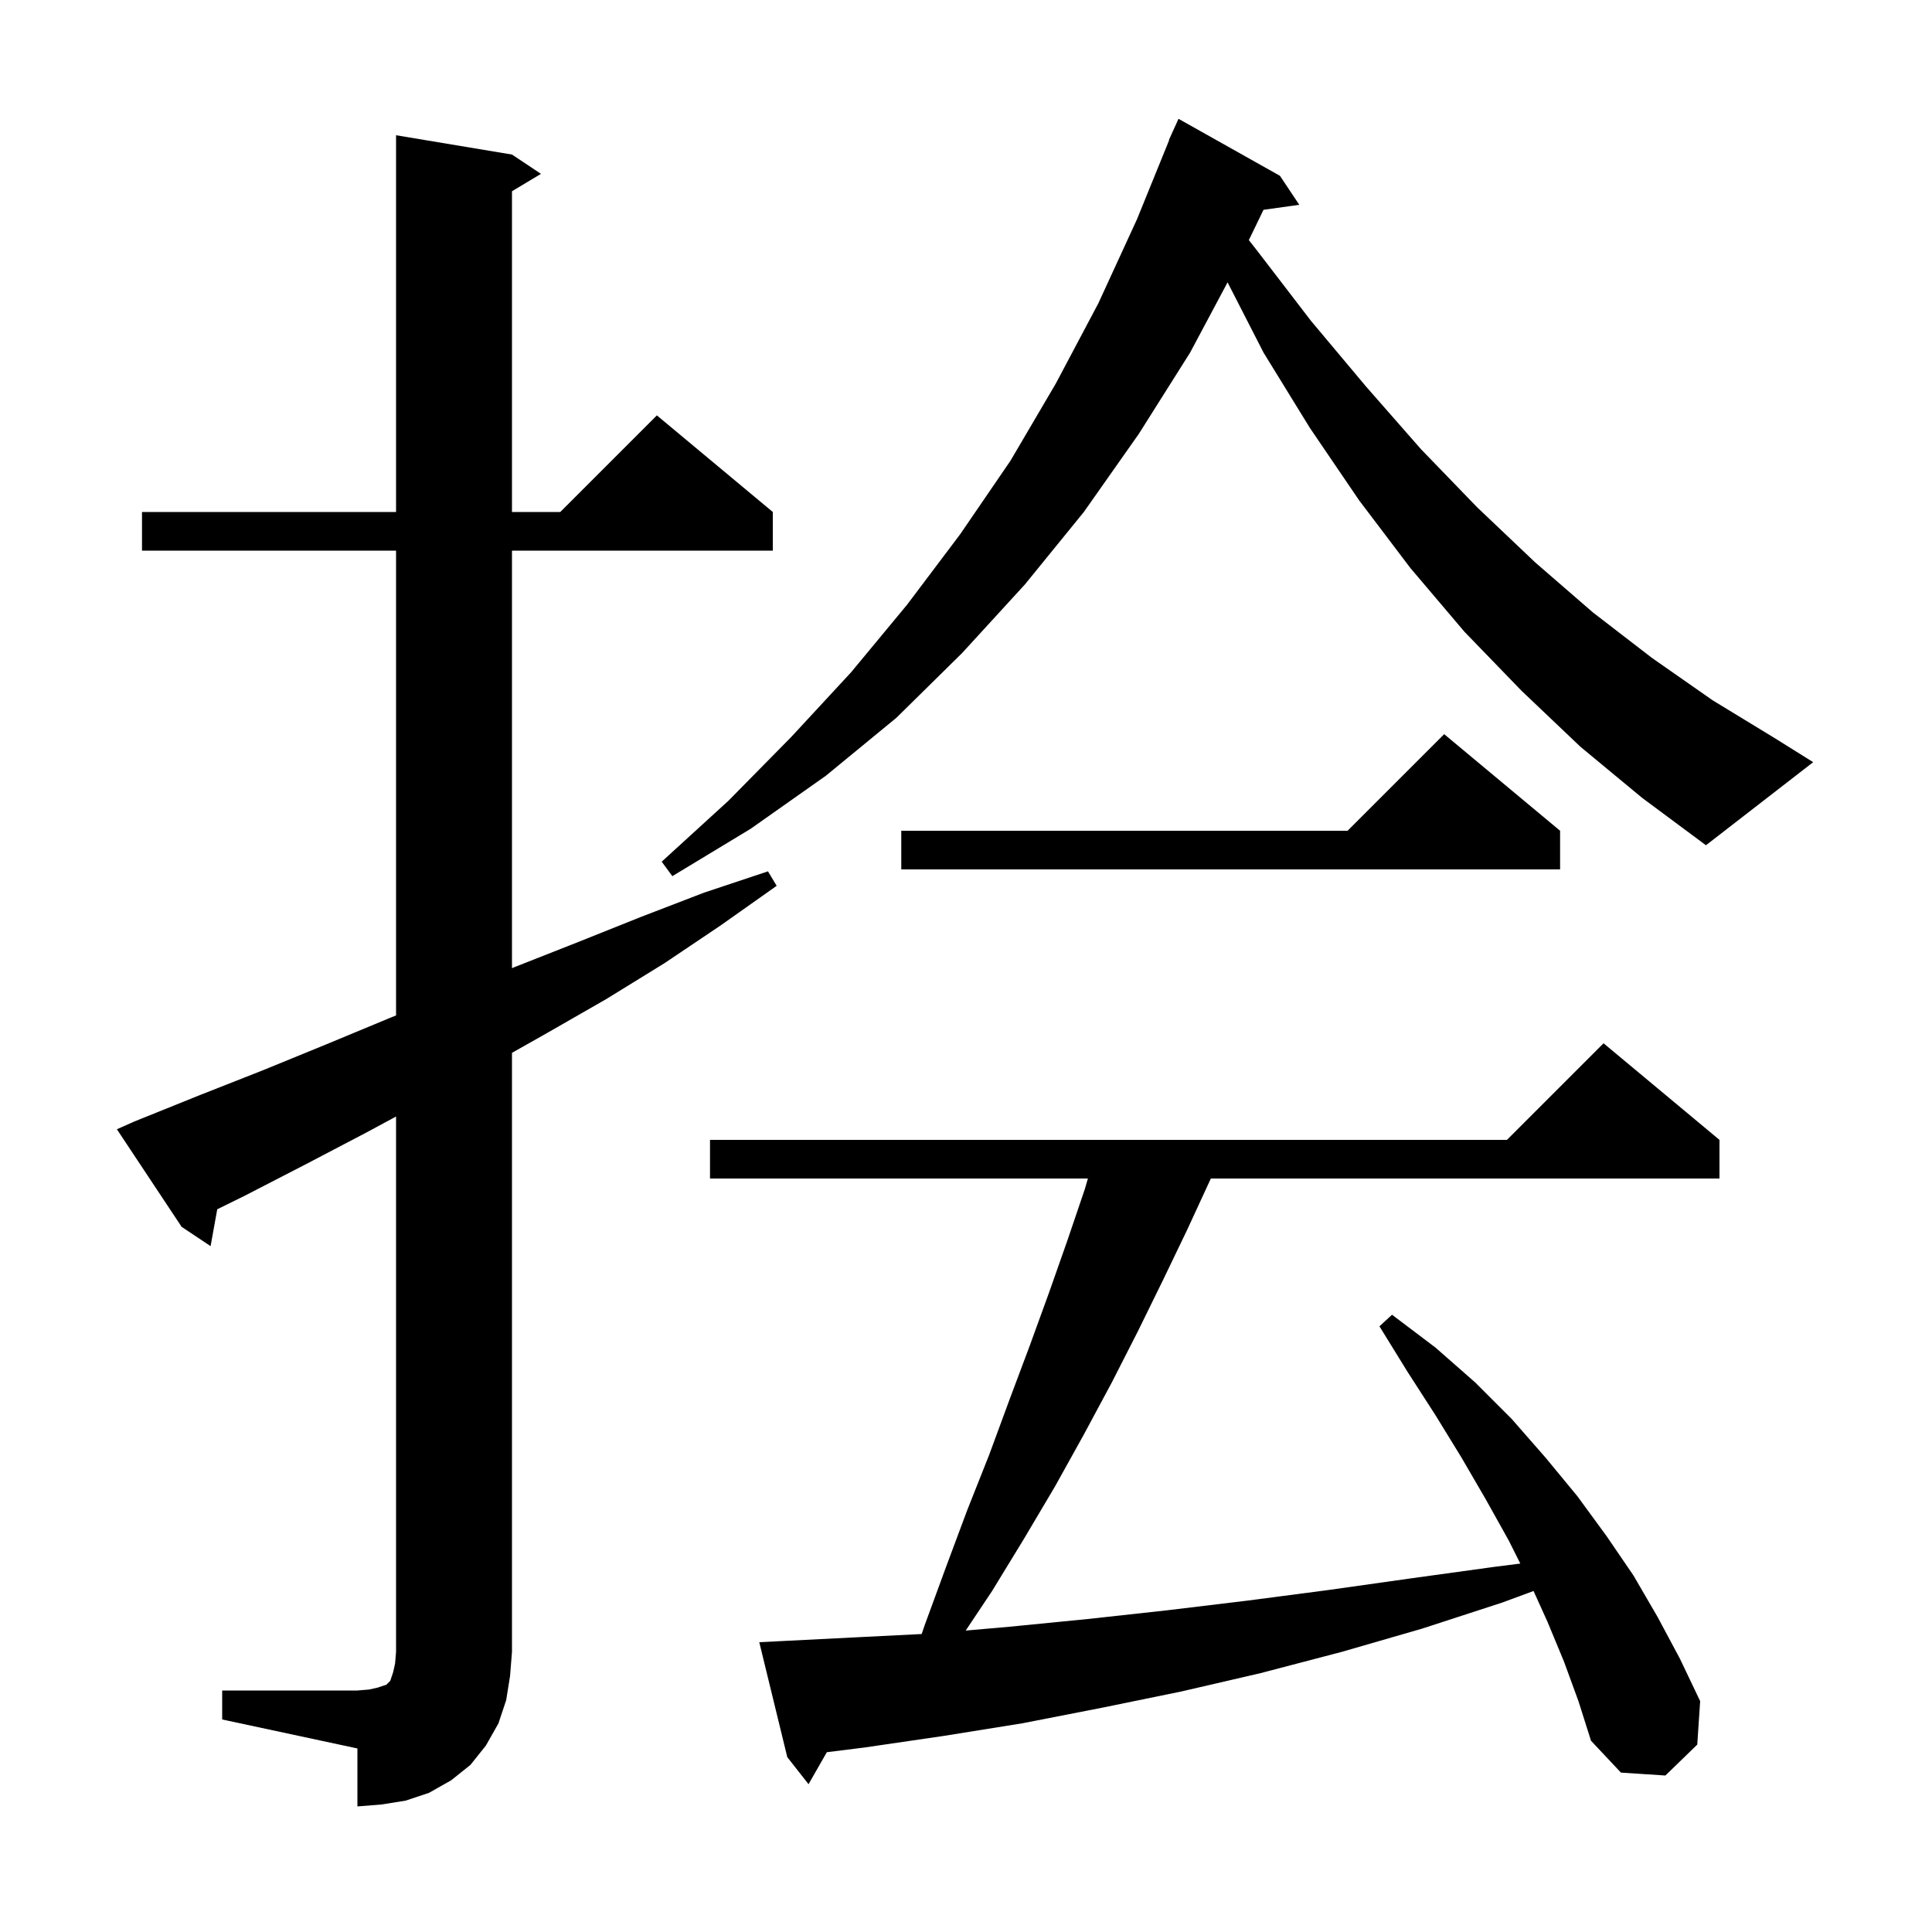 <svg xmlns="http://www.w3.org/2000/svg" xmlns:xlink="http://www.w3.org/1999/xlink" version="1.1" baseProfile="full" viewBox="0 0 200 200" width="200" height="200"><g fill="currentColor"><path d="M 23.0 175.0 L 37.0 175.0 L 38.2 174.9 L 39.1 174.7 L 40.0 174.4 L 40.4 174.0 L 40.7 173.1 L 40.9 172.2 L 41.0 171.0 L 41.0 115.581 L 38.0 117.2 L 31.7 120.5 L 25.3 123.8 L 22.489 125.184 L 21.8 129.0 L 18.8 127.0 L 12.1 116.9 L 13.9 116.1 L 20.6 113.4 L 27.2 110.8 L 33.8 108.1 L 40.3 105.4 L 41.0 105.12 L 41.0 57.0 L 14.7 57.0 L 14.7 53.0 L 41.0 53.0 L 41.0 14.0 L 53.0 16.0 L 56.0 18.0 L 53.0 19.8 L 53.0 53.0 L 58.0 53.0 L 68.0 43.0 L 80.0 53.0 L 80.0 57.0 L 53.0 57.0 L 53.0 100.225 L 53.3 100.1 L 59.9 97.5 L 66.4 94.9 L 72.9 92.4 L 79.5 90.2 L 80.4 91.7 L 74.6 95.8 L 68.8 99.7 L 62.8 103.4 L 56.7 106.9 L 53.0 108.989 L 53.0 171.0 L 52.8 173.5 L 52.4 176.0 L 51.6 178.4 L 50.3 180.7 L 48.7 182.7 L 46.7 184.3 L 44.4 185.6 L 42.0 186.4 L 39.5 186.8 L 37.0 187.0 L 37.0 181.0 L 23.0 178.0 Z M 161.9 172.0 L 160.2 167.9 L 158.752 164.7 L 155.5 165.9 L 147.2 168.6 L 138.9 171.0 L 130.5 173.2 L 122.3 175.1 L 114.0 176.8 L 105.8 178.4 L 97.7 179.7 L 89.5 180.9 L 85.592 181.388 L 83.7 184.7 L 81.5 181.9 L 78.6 170.0 L 80.6 169.9 L 88.5 169.5 L 95.411 169.154 L 95.7 168.3 L 97.9 162.3 L 100.1 156.4 L 102.4 150.6 L 104.5 144.9 L 106.6 139.3 L 108.6 133.8 L 110.5 128.4 L 112.3 123.1 L 112.619 122.0 L 73.5 122.0 L 73.5 118.0 L 156.0 118.0 L 166.0 108.0 L 178.0 118.0 L 178.0 122.0 L 125.343 122.0 L 125.3 122.1 L 122.9 127.3 L 120.4 132.5 L 117.8 137.8 L 115.1 143.1 L 112.2 148.5 L 109.2 153.9 L 106.0 159.3 L 102.7 164.7 L 99.969 168.796 L 104.5 168.4 L 112.6 167.6 L 120.8 166.7 L 129.1 165.7 L 137.5 164.6 L 146.0 163.4 L 154.7 162.2 L 157.381 161.861 L 156.2 159.5 L 153.8 155.2 L 151.3 150.9 L 148.6 146.5 L 145.7 142.0 L 142.8 137.3 L 144.1 136.1 L 148.6 139.5 L 152.7 143.1 L 156.5 146.9 L 160.0 150.9 L 163.3 154.9 L 166.3 159.0 L 169.1 163.1 L 171.6 167.4 L 173.9 171.7 L 176.0 176.1 L 175.7 180.6 L 172.4 183.8 L 167.8 183.5 L 164.7 180.2 L 163.4 176.1 Z M 163.6 77.3 L 157.5 71.5 L 151.6 65.4 L 146.0 58.8 L 140.7 51.8 L 135.6 44.3 L 130.8 36.5 L 127.078 29.229 L 123.2 36.5 L 117.9 44.9 L 112.2 53.0 L 106.1 60.5 L 99.6 67.6 L 92.8 74.3 L 85.5 80.3 L 77.7 85.8 L 69.6 90.7 L 68.5 89.2 L 75.4 82.9 L 81.9 76.3 L 88.1 69.6 L 93.9 62.6 L 99.4 55.3 L 104.6 47.7 L 109.3 39.7 L 113.7 31.4 L 117.7 22.7 L 121.03 14.51 L 121.0 14.5 L 121.323 13.79 L 121.4 13.6 L 121.408 13.603 L 122.0 12.3 L 132.5 18.2 L 134.5 21.2 L 130.797 21.72 L 129.279 24.856 L 130.1 25.9 L 135.7 33.2 L 141.4 40.0 L 147.1 46.5 L 152.9 52.5 L 158.9 58.2 L 164.9 63.4 L 171.0 68.1 L 177.3 72.5 L 183.7 76.4 L 187.7 78.9 L 176.6 87.5 L 170.0 82.6 Z M 161.5 86.0 L 161.5 90.0 L 93.3 90.0 L 93.3 86.0 L 139.5 86.0 L 149.5 76.0 Z "/></g></svg>